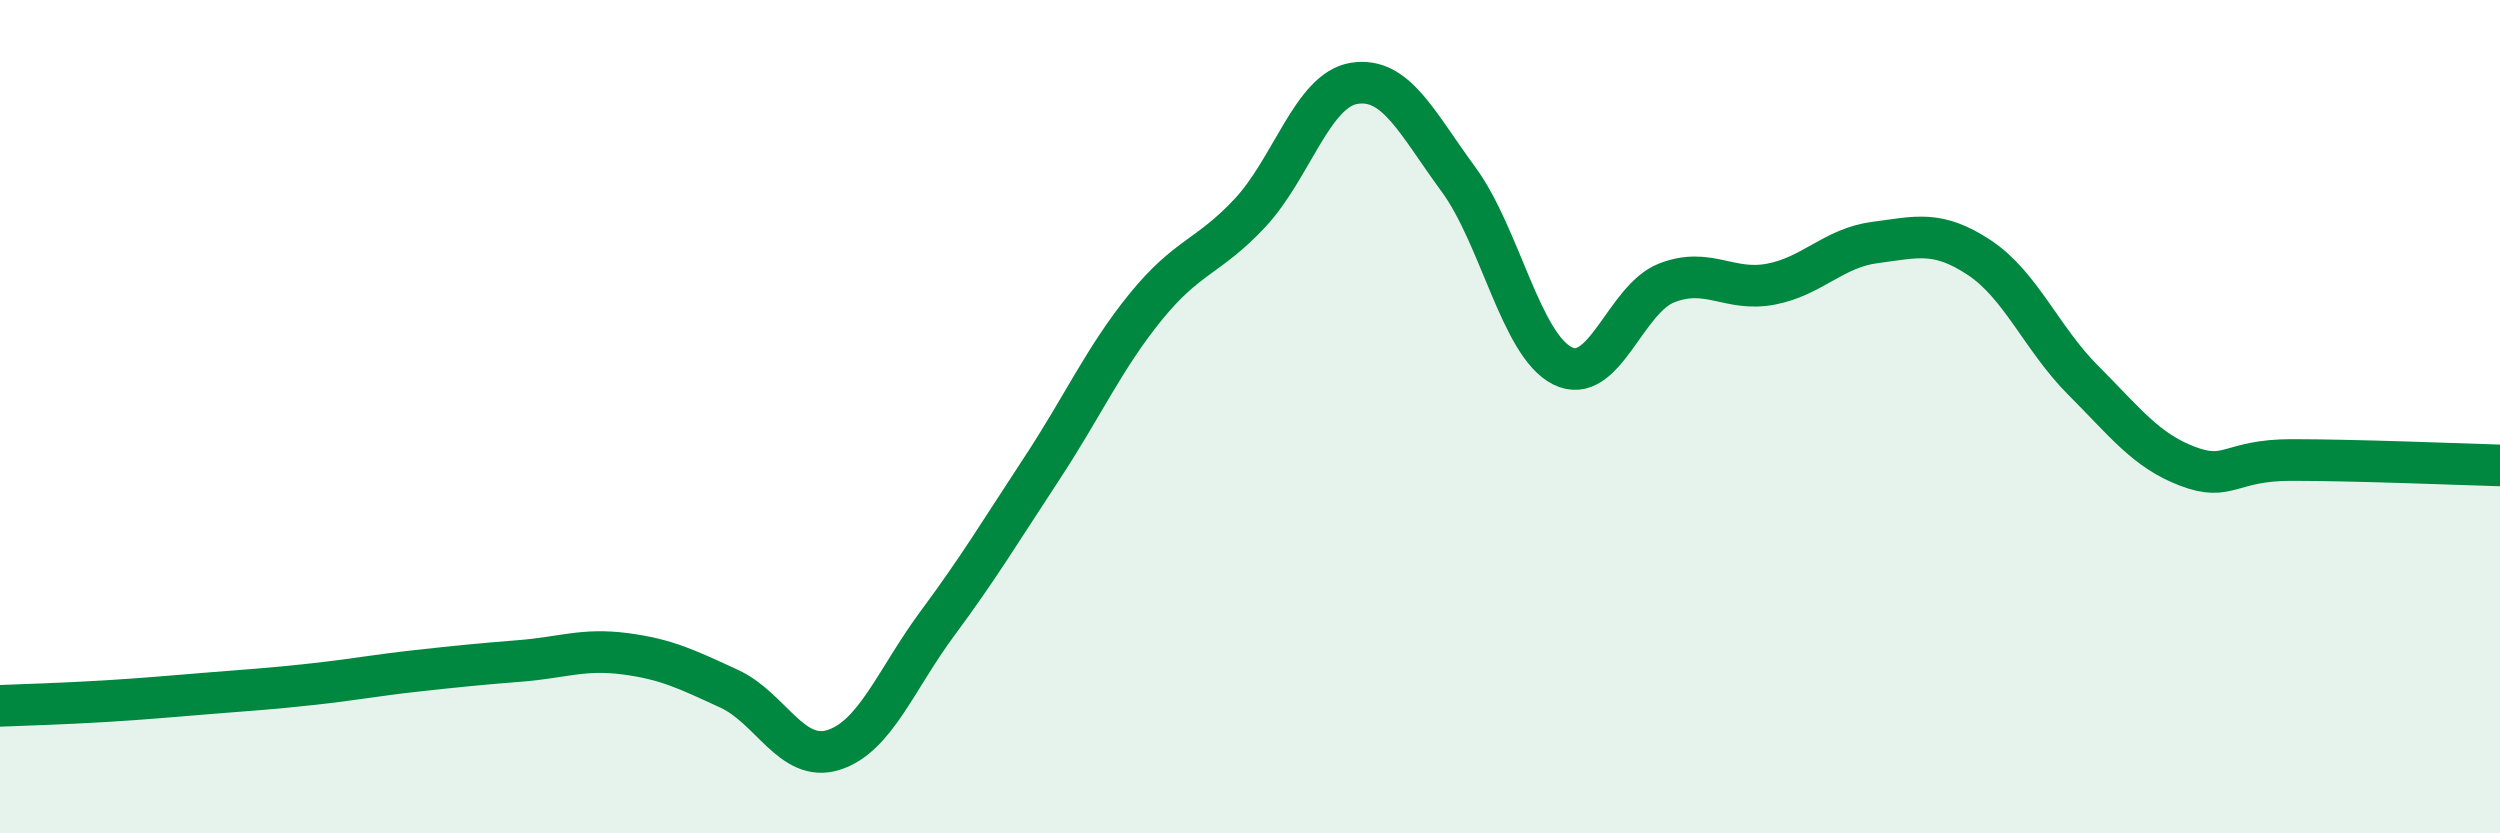 
    <svg width="60" height="20" viewBox="0 0 60 20" xmlns="http://www.w3.org/2000/svg">
      <path
        d="M 0,16.94 C 0.5,16.92 1.5,16.89 2.5,16.83 C 3.5,16.77 4,16.72 5,16.64 C 6,16.56 6.5,16.53 7.5,16.42 C 8.5,16.31 9,16.21 10,16.1 C 11,15.99 11.5,15.94 12.5,15.86 C 13.5,15.78 14,15.56 15,15.69 C 16,15.82 16.5,16.07 17.5,16.53 C 18.5,16.99 19,18.31 20,18 C 21,17.69 21.5,16.31 22.5,14.96 C 23.5,13.61 24,12.77 25,11.25 C 26,9.73 26.5,8.59 27.5,7.36 C 28.5,6.13 29,6.18 30,5.11 C 31,4.04 31.5,2.16 32.5,2 C 33.5,1.84 34,2.94 35,4.3 C 36,5.66 36.5,8.28 37.5,8.78 C 38.5,9.28 39,7.18 40,6.79 C 41,6.4 41.5,7.01 42.5,6.82 C 43.5,6.63 44,5.95 45,5.82 C 46,5.69 46.5,5.52 47.5,6.18 C 48.5,6.84 49,8.13 50,9.13 C 51,10.13 51.5,10.81 52.5,11.19 C 53.5,11.57 53.5,11.04 55,11.04 C 56.5,11.04 59,11.14 60,11.17L60 20L0 20Z"
        fill="#008740"
        opacity="0.1"
        stroke-linecap="round"
        stroke-linejoin="round"
      />
      <path
        d="M 0,16.94 C 0.5,16.92 1.5,16.89 2.5,16.83 C 3.5,16.77 4,16.72 5,16.64 C 6,16.56 6.5,16.53 7.5,16.42 C 8.5,16.31 9,16.21 10,16.1 C 11,15.99 11.5,15.94 12.5,15.86 C 13.5,15.78 14,15.56 15,15.69 C 16,15.82 16.5,16.07 17.5,16.53 C 18.5,16.99 19,18.31 20,18 C 21,17.69 21.5,16.31 22.5,14.96 C 23.5,13.61 24,12.77 25,11.25 C 26,9.73 26.5,8.59 27.5,7.36 C 28.5,6.13 29,6.18 30,5.11 C 31,4.04 31.5,2.16 32.5,2 C 33.5,1.84 34,2.94 35,4.3 C 36,5.66 36.5,8.28 37.5,8.78 C 38.5,9.28 39,7.18 40,6.79 C 41,6.4 41.5,7.01 42.5,6.82 C 43.5,6.63 44,5.95 45,5.82 C 46,5.69 46.5,5.52 47.5,6.18 C 48.5,6.84 49,8.13 50,9.13 C 51,10.13 51.5,10.81 52.5,11.19 C 53.5,11.57 53.5,11.04 55,11.04 C 56.5,11.04 59,11.14 60,11.17"
        stroke="#008740"
        stroke-width="1"
        fill="none"
        stroke-linecap="round"
        stroke-linejoin="round"
      />
    </svg>
  